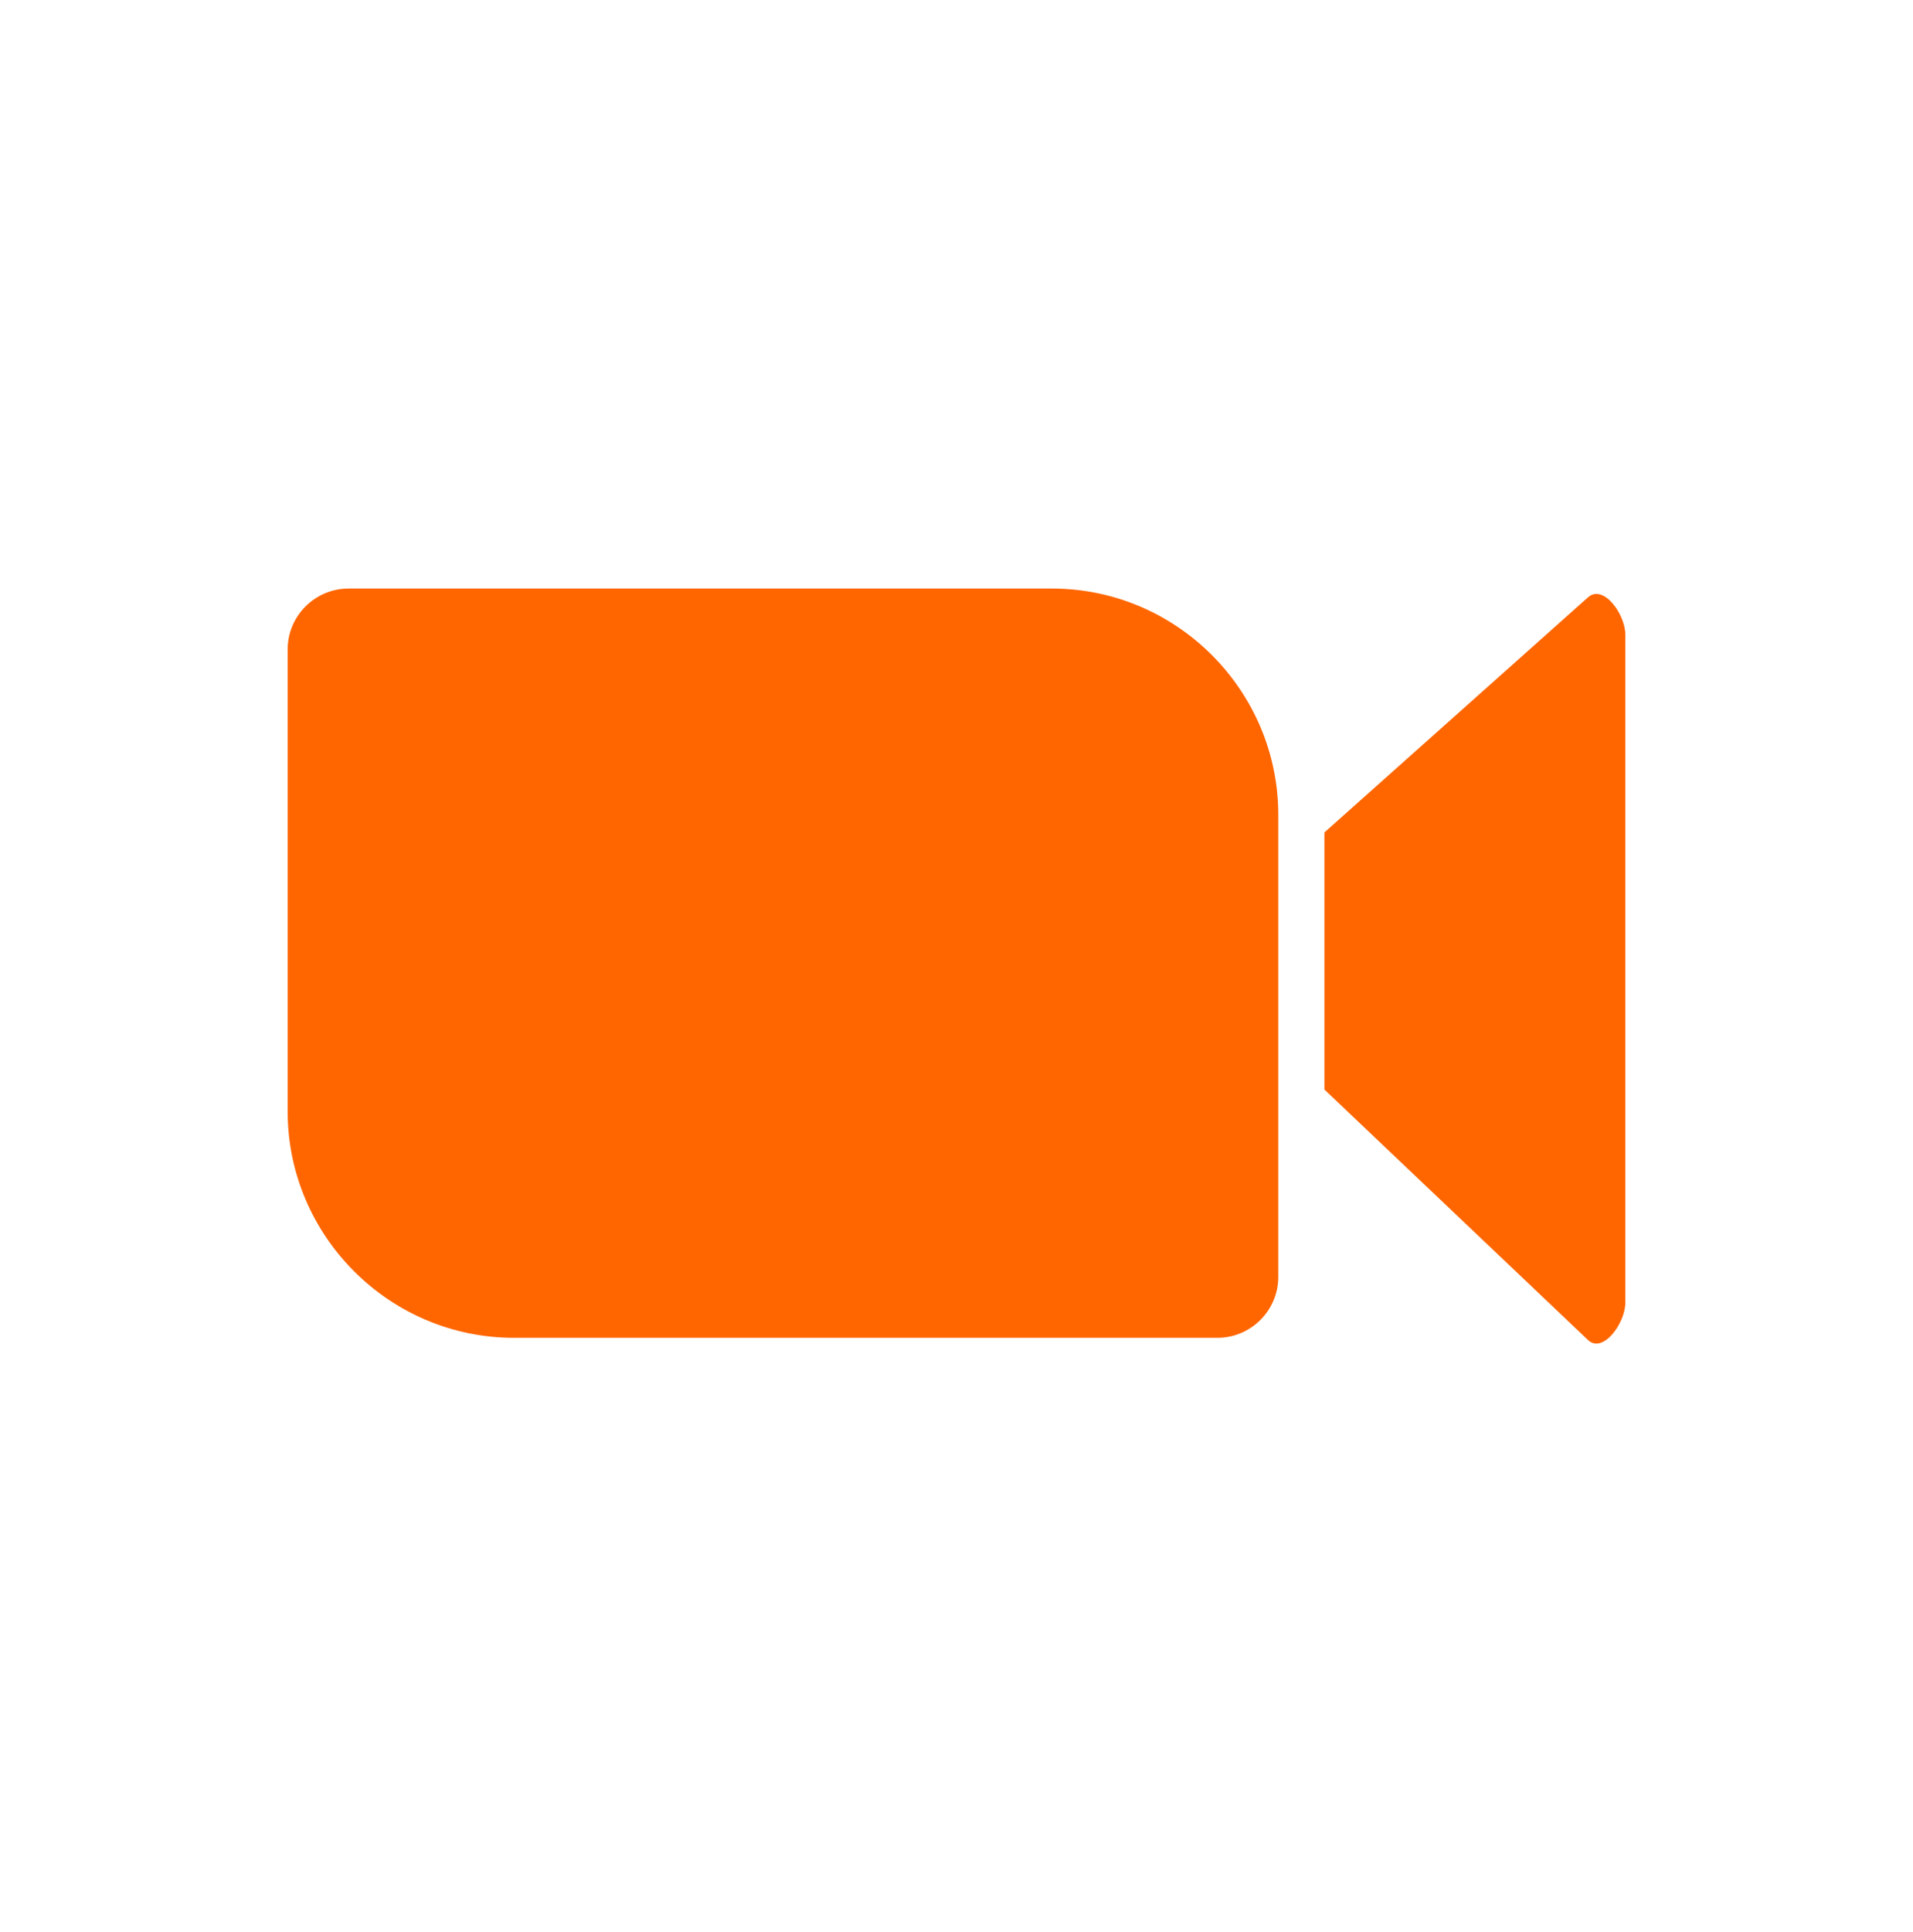 <?xml version="1.0" encoding="UTF-8"?>
<!DOCTYPE svg PUBLIC "-//W3C//DTD SVG 1.1//EN" "http://www.w3.org/Graphics/SVG/1.1/DTD/svg11.dtd">
<!-- Creator: CorelDRAW -->
<svg xmlns="http://www.w3.org/2000/svg" xml:space="preserve" width="1344px" height="1357px" style="shape-rendering:geometricPrecision; text-rendering:geometricPrecision; image-rendering:optimizeQuality; fill-rule:evenodd; clip-rule:evenodd"
viewBox="0 0 595.964 601.868"
 xmlns:xlink="http://www.w3.org/1999/xlink">
 <defs>
  <style type="text/css">
   <![CDATA[
    .fil0 {fill:none}
    .fil1 {fill:#FF6600}
   ]]>
  </style>
 </defs>
 <g id="Layer_x0020_1">
  <g id="_32562896">
   <rect id="_235284072" class="fil0" width="595.964" height="601.868"/>
   <path id="_235284048" class="fil1" d="M108.524 183.337l219.233 0c38.775,0 70.495,31.722 70.495,70.497l0 143.945c0,10.426 -8.528,18.956 -18.954,18.956l-219.233 0c-38.776,0 -70.497,-31.722 -70.497,-70.497l0 -143.945c0,-10.426 8.53,-18.956 18.956,-18.956zm304.101 75.973l82.133 -73.236c4.778,-4.258 11.636,5.238 11.636,11.636l0 208.071c0,6.399 -6.997,16.043 -11.636,11.636l-82.133 -78.027 0 -80.081z"/>
  </g>
 </g>
</svg>

